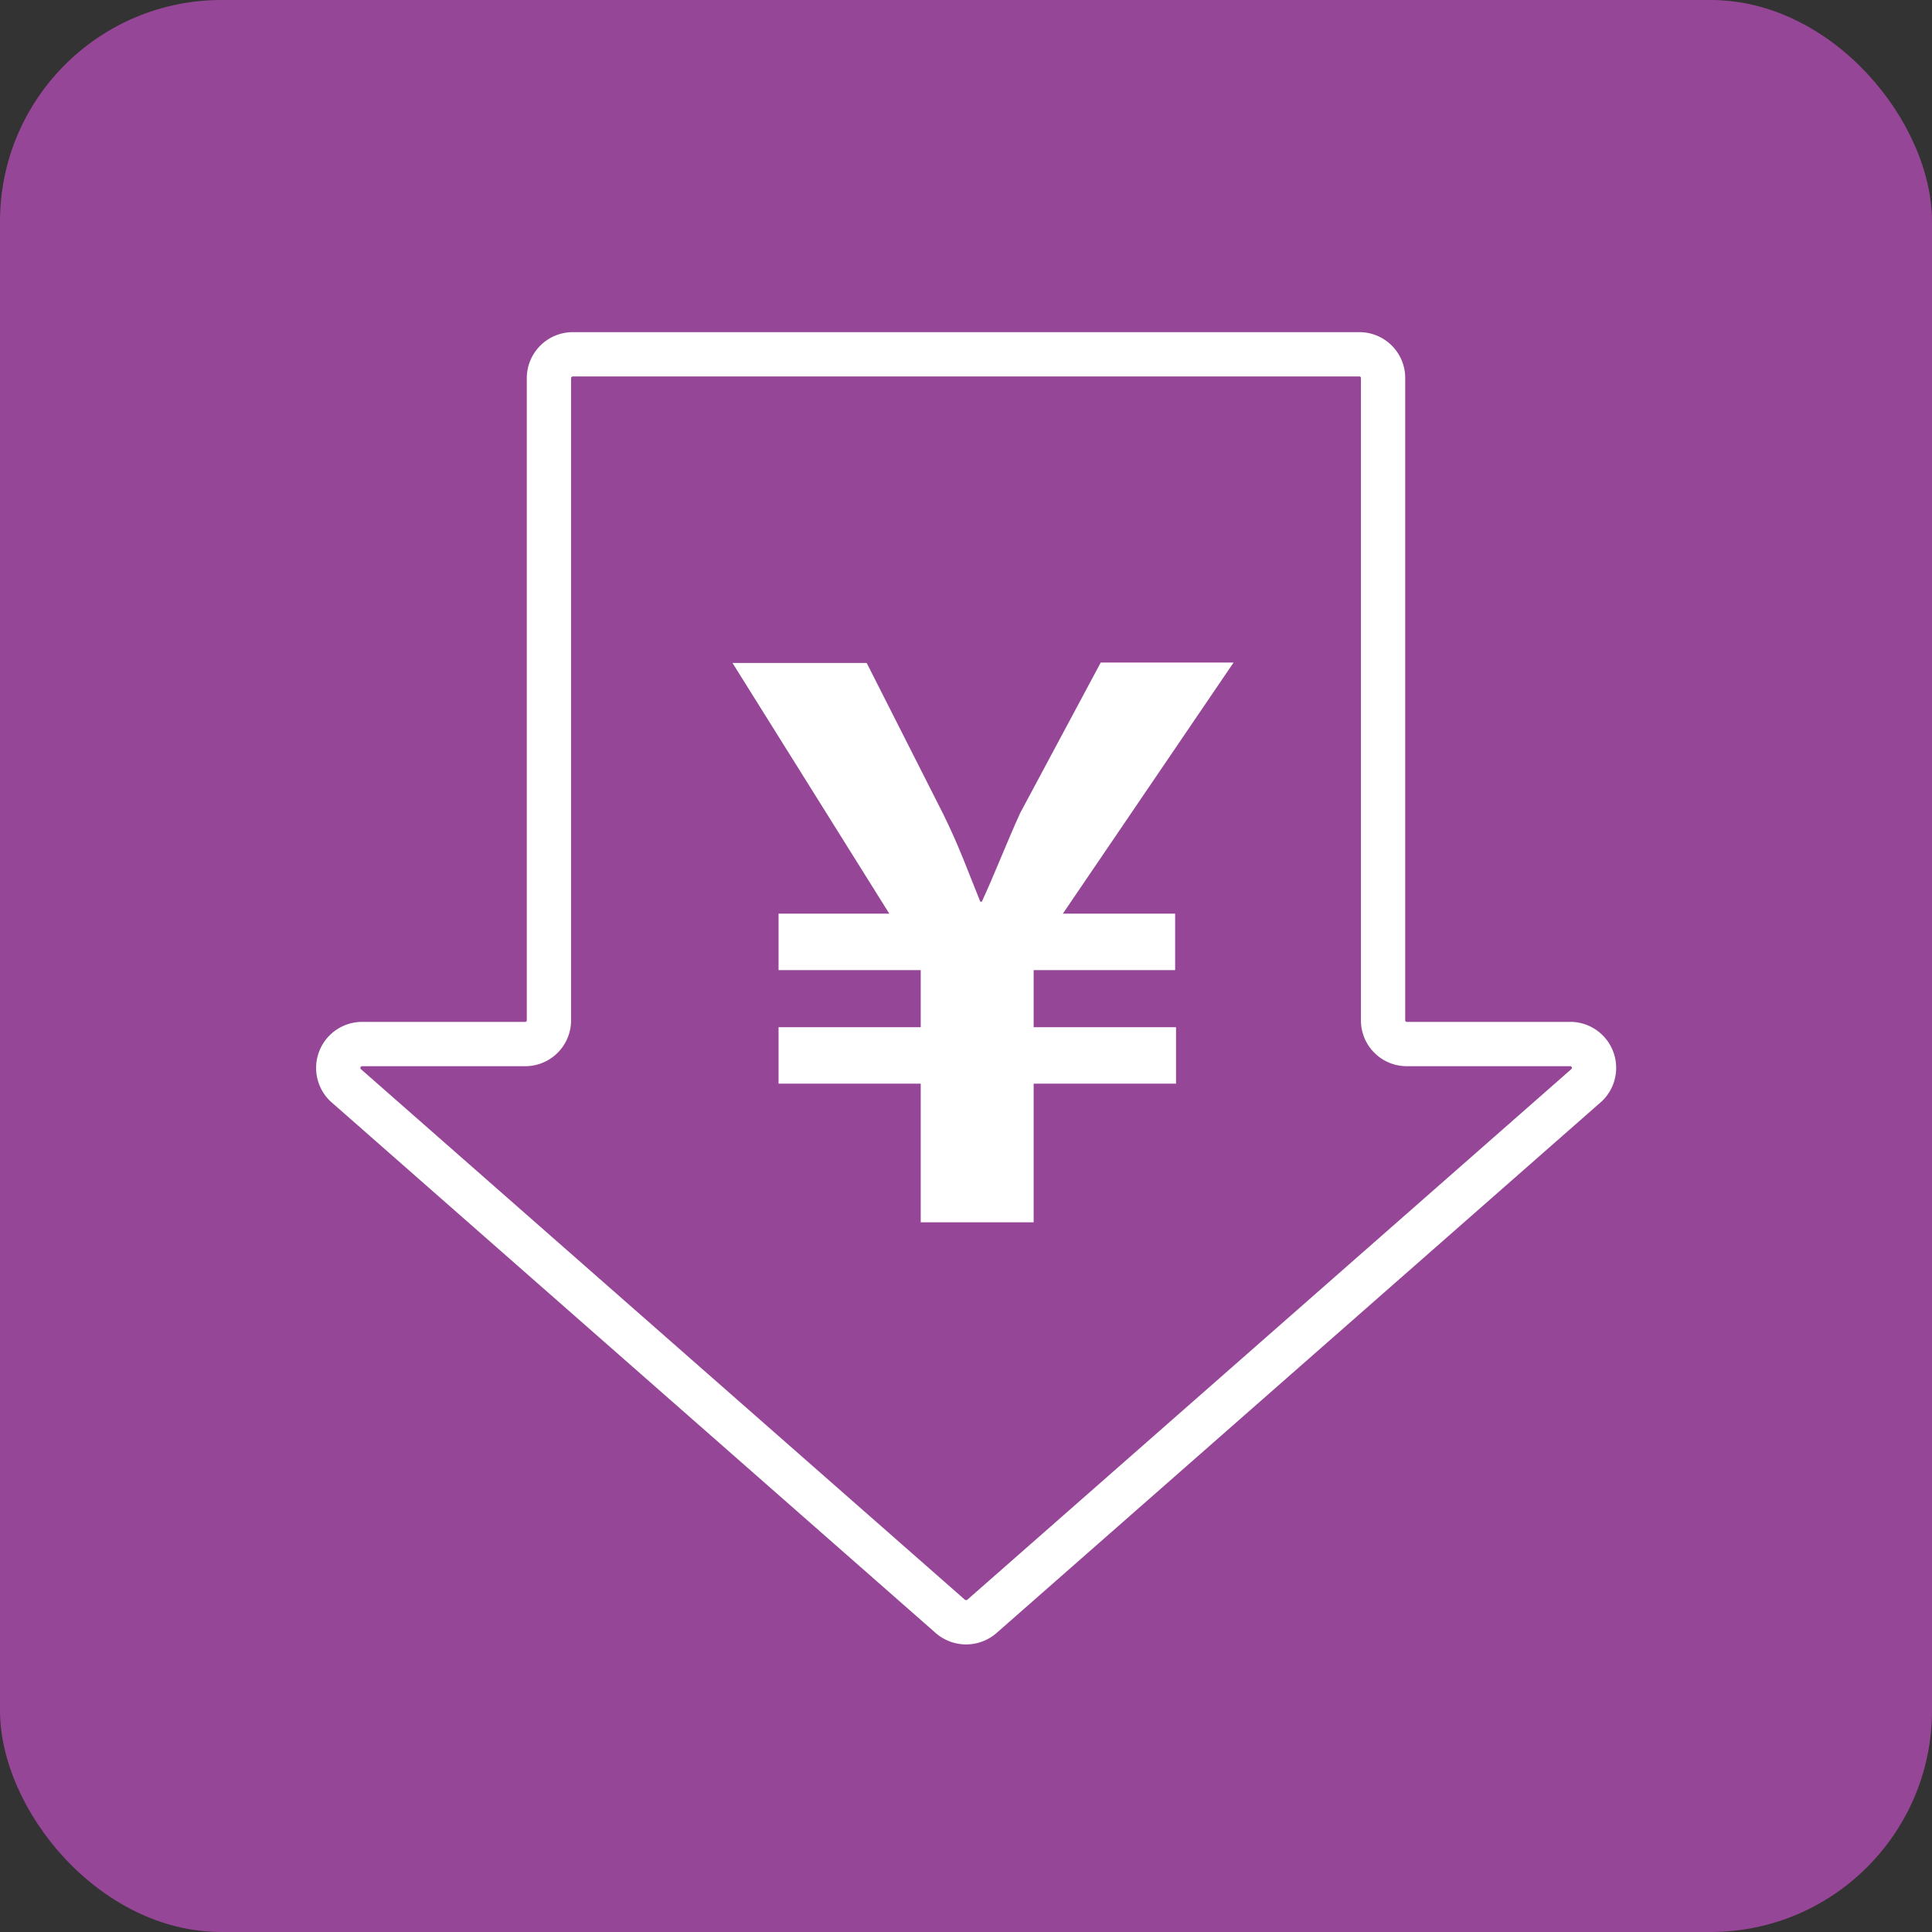 <svg xmlns="http://www.w3.org/2000/svg" viewBox="0 0 87.25 87.25"><rect x="0" y="0" width="87.25" height="87.25" fill="#333333" stroke="none"/><defs><style>.cls-1{fill:#964696;}.cls-2{fill:#fff;}.cls-3{fill:none;stroke:#fff;stroke-miterlimit:10;stroke-width:2px;}</style></defs><title>point4_icon01</title><g id="レイヤー_2" data-name="レイヤー 2"><g id="レイヤー_1-2" data-name="レイヤー 1"><rect class="cls-1" width="87.25" height="87.25" rx="10"/><path class="cls-2" d="M41.58,55.2V48.94H35.16V46.39h6.42V43.81H35.16V41.26h5L33.08,29.94h6.06l3.46,6.83c.72,1.46,1.13,2.62,1.67,3.95h.07c.57-1.23,1.09-2.59,1.73-4l3.64-6.8h6L48,41.26h5.07v2.55H46.68v2.58h6.43v2.55H46.68V55.2Z"/><path class="cls-3" d="M62.46,46.08v-29A1.07,1.07,0,0,0,61.39,16H25.87a1.08,1.08,0,0,0-1.08,1.08v29a1.07,1.07,0,0,1-1.07,1.07H16.3A1.08,1.08,0,0,0,15.6,49L42.92,73a1.09,1.09,0,0,0,1.42,0L71.66,49A1.08,1.08,0,0,0,71,47.15H63.54A1.07,1.07,0,0,1,62.46,46.08Z"/></g></g></svg>